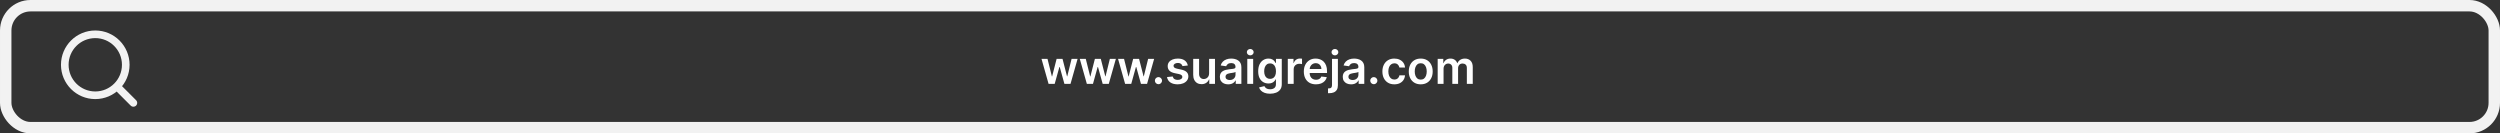 <svg xmlns="http://www.w3.org/2000/svg" width="656" height="35" viewBox="0 0 656 35" fill="none"><rect x="0" y="0" width="656" height="35" fill="#333333" stroke="none"/><rect x="1.5" y="1.5" width="653" height="32" rx="6.5" stroke="#F2F2F2" stroke-width="3"></rect><path d="M35 27L30.66 22.66M33 17C33 21.418 29.418 25 25 25C20.582 25 17 21.418 17 17C17 12.582 20.582 9 25 9C29.418 9 33 12.582 33 17Z" stroke="#F2F2F2" stroke-width="2" stroke-linecap="round" stroke-linejoin="round"></path><path d="M275.143 22L273.294 15.454H274.866L276.017 20.057H276.077L277.253 15.454H278.808L279.984 20.031H280.048L281.182 15.454H282.759L280.905 22H279.298L278.071 17.577H277.982L276.754 22H275.143ZM285.186 22L283.337 15.454H284.909L286.06 20.057H286.12L287.296 15.454H288.851L290.027 20.031H290.091L291.225 15.454H292.801L290.948 22H289.341L288.114 17.577H288.025L286.797 22H285.186ZM295.229 22L293.38 15.454H294.952L296.103 20.057H296.163L297.339 15.454H298.894L300.07 20.031H300.134L301.268 15.454H302.844L300.991 22H299.384L298.157 17.577H298.067L296.84 22H295.229ZM303.981 22.094C303.723 22.094 303.501 22.003 303.316 21.821C303.132 21.639 303.041 21.418 303.044 21.156C303.041 20.901 303.132 20.682 303.316 20.5C303.501 20.318 303.723 20.227 303.981 20.227C304.231 20.227 304.449 20.318 304.633 20.5C304.821 20.682 304.916 20.901 304.919 21.156C304.916 21.329 304.87 21.487 304.782 21.629C304.697 21.771 304.583 21.885 304.441 21.97C304.302 22.053 304.149 22.094 303.981 22.094ZM311.685 17.185L310.278 17.338C310.239 17.196 310.169 17.062 310.07 16.938C309.973 16.812 309.842 16.712 309.678 16.635C309.513 16.558 309.311 16.52 309.072 16.52C308.751 16.52 308.482 16.59 308.263 16.729C308.047 16.868 307.94 17.048 307.943 17.27C307.94 17.46 308.01 17.615 308.152 17.734C308.297 17.854 308.536 17.952 308.868 18.028L309.984 18.267C310.604 18.401 311.064 18.612 311.365 18.902C311.669 19.192 311.822 19.571 311.825 20.04C311.822 20.452 311.702 20.815 311.463 21.131C311.227 21.443 310.899 21.688 310.479 21.864C310.058 22.04 309.575 22.128 309.03 22.128C308.229 22.128 307.584 21.96 307.095 21.625C306.607 21.287 306.315 20.817 306.222 20.215L307.726 20.07C307.794 20.365 307.939 20.588 308.161 20.739C308.382 20.889 308.67 20.965 309.026 20.965C309.392 20.965 309.686 20.889 309.908 20.739C310.132 20.588 310.244 20.402 310.244 20.18C310.244 19.993 310.172 19.838 310.027 19.716C309.885 19.594 309.663 19.5 309.362 19.435L308.246 19.2C307.618 19.07 307.153 18.849 306.852 18.54C306.551 18.227 306.402 17.832 306.405 17.355C306.402 16.952 306.511 16.602 306.733 16.307C306.957 16.009 307.268 15.778 307.666 15.617C308.067 15.452 308.528 15.369 309.051 15.369C309.818 15.369 310.422 15.533 310.862 15.859C311.305 16.186 311.58 16.628 311.685 17.185ZM317.269 19.247V15.454H318.812V22H317.316V20.837H317.248C317.1 21.203 316.857 21.503 316.519 21.736C316.184 21.969 315.771 22.085 315.279 22.085C314.85 22.085 314.471 21.99 314.141 21.8C313.815 21.607 313.559 21.327 313.374 20.96C313.19 20.591 313.097 20.145 313.097 19.622V15.454H314.64V19.384C314.64 19.798 314.754 20.128 314.981 20.372C315.208 20.616 315.506 20.739 315.876 20.739C316.103 20.739 316.323 20.683 316.536 20.572C316.749 20.462 316.924 20.297 317.06 20.078C317.2 19.857 317.269 19.579 317.269 19.247ZM322.282 22.132C321.867 22.132 321.493 22.058 321.161 21.91C320.831 21.76 320.57 21.538 320.377 21.246C320.186 20.953 320.091 20.592 320.091 20.163C320.091 19.794 320.159 19.489 320.296 19.247C320.432 19.006 320.618 18.812 320.854 18.668C321.09 18.523 321.355 18.413 321.651 18.34C321.949 18.263 322.257 18.207 322.576 18.173C322.959 18.134 323.27 18.098 323.509 18.067C323.748 18.033 323.921 17.982 324.029 17.913C324.14 17.842 324.195 17.733 324.195 17.585V17.56C324.195 17.239 324.1 16.99 323.909 16.814C323.719 16.638 323.445 16.55 323.087 16.55C322.709 16.55 322.409 16.632 322.188 16.797C321.969 16.962 321.821 17.156 321.745 17.381L320.304 17.176C320.418 16.778 320.605 16.446 320.867 16.179C321.128 15.909 321.448 15.707 321.826 15.574C322.203 15.438 322.621 15.369 323.078 15.369C323.394 15.369 323.708 15.406 324.02 15.48C324.333 15.554 324.618 15.676 324.877 15.847C325.135 16.014 325.343 16.243 325.499 16.533C325.658 16.822 325.738 17.185 325.738 17.619V22H324.255V21.101H324.203C324.11 21.283 323.978 21.453 323.807 21.612C323.64 21.768 323.428 21.895 323.172 21.991C322.919 22.085 322.623 22.132 322.282 22.132ZM322.682 20.999C322.992 20.999 323.26 20.938 323.488 20.815C323.715 20.69 323.89 20.526 324.012 20.321C324.137 20.116 324.199 19.893 324.199 19.652V18.881C324.151 18.921 324.069 18.957 323.952 18.991C323.838 19.026 323.711 19.055 323.569 19.081C323.426 19.107 323.286 19.129 323.147 19.149C323.007 19.169 322.887 19.186 322.784 19.2C322.554 19.232 322.348 19.283 322.167 19.354C321.985 19.425 321.841 19.524 321.736 19.652C321.631 19.777 321.578 19.939 321.578 20.138C321.578 20.422 321.682 20.636 321.89 20.781C322.097 20.926 322.361 20.999 322.682 20.999ZM327.289 22V15.454H328.831V22H327.289ZM328.064 14.526C327.82 14.526 327.61 14.445 327.434 14.283C327.257 14.118 327.169 13.921 327.169 13.69C327.169 13.457 327.257 13.26 327.434 13.098C327.61 12.933 327.82 12.851 328.064 12.851C328.311 12.851 328.522 12.933 328.695 13.098C328.871 13.26 328.959 13.457 328.959 13.69C328.959 13.921 328.871 14.118 328.695 14.283C328.522 14.445 328.311 14.526 328.064 14.526ZM333.264 24.591C332.71 24.591 332.234 24.516 331.837 24.365C331.439 24.217 331.119 24.018 330.878 23.768C330.636 23.518 330.469 23.241 330.375 22.938L331.764 22.601C331.827 22.729 331.918 22.855 332.037 22.98C332.156 23.108 332.317 23.213 332.518 23.296C332.723 23.381 332.98 23.423 333.29 23.423C333.727 23.423 334.089 23.317 334.376 23.104C334.663 22.893 334.807 22.547 334.807 22.064V20.824H334.73C334.651 20.983 334.534 21.146 334.381 21.314C334.23 21.482 334.03 21.622 333.78 21.736C333.533 21.849 333.222 21.906 332.847 21.906C332.344 21.906 331.888 21.788 331.479 21.553C331.072 21.314 330.749 20.959 330.507 20.487C330.268 20.013 330.149 19.419 330.149 18.706C330.149 17.987 330.268 17.381 330.507 16.886C330.749 16.389 331.074 16.013 331.483 15.757C331.892 15.499 332.348 15.369 332.851 15.369C333.234 15.369 333.55 15.435 333.797 15.565C334.047 15.693 334.246 15.848 334.393 16.03C334.541 16.209 334.653 16.378 334.73 16.537H334.815V15.454H336.337V22.107C336.337 22.666 336.203 23.129 335.936 23.496C335.669 23.862 335.304 24.136 334.841 24.318C334.378 24.5 333.852 24.591 333.264 24.591ZM333.277 20.696C333.604 20.696 333.882 20.616 334.112 20.457C334.342 20.298 334.517 20.07 334.636 19.771C334.756 19.473 334.815 19.115 334.815 18.697C334.815 18.285 334.756 17.925 334.636 17.615C334.52 17.305 334.347 17.065 334.116 16.895C333.889 16.722 333.609 16.635 333.277 16.635C332.933 16.635 332.646 16.724 332.416 16.903C332.186 17.082 332.013 17.328 331.896 17.641C331.78 17.95 331.722 18.303 331.722 18.697C331.722 19.098 331.78 19.449 331.896 19.75C332.016 20.048 332.19 20.281 332.42 20.449C332.653 20.614 332.939 20.696 333.277 20.696ZM337.918 22V15.454H339.413V16.546H339.482C339.601 16.168 339.805 15.876 340.095 15.672C340.388 15.464 340.722 15.361 341.097 15.361C341.182 15.361 341.277 15.365 341.382 15.374C341.49 15.379 341.58 15.389 341.651 15.403V16.822C341.585 16.8 341.482 16.78 341.339 16.763C341.2 16.743 341.065 16.733 340.935 16.733C340.653 16.733 340.401 16.794 340.176 16.916C339.955 17.035 339.78 17.202 339.652 17.415C339.524 17.628 339.46 17.874 339.46 18.152V22H337.918ZM345.304 22.128C344.647 22.128 344.081 21.991 343.603 21.719C343.129 21.443 342.764 21.054 342.508 20.551C342.252 20.046 342.125 19.45 342.125 18.766C342.125 18.092 342.252 17.501 342.508 16.993C342.767 16.482 343.127 16.084 343.591 15.8C344.054 15.513 344.598 15.369 345.223 15.369C345.626 15.369 346.007 15.435 346.365 15.565C346.725 15.693 347.044 15.892 347.319 16.162C347.598 16.432 347.816 16.776 347.975 17.193C348.135 17.608 348.214 18.102 348.214 18.676V19.149H342.849V18.109H346.735C346.733 17.814 346.669 17.551 346.544 17.321C346.419 17.088 346.244 16.905 346.02 16.771C345.798 16.638 345.539 16.571 345.244 16.571C344.929 16.571 344.652 16.648 344.413 16.801C344.174 16.952 343.988 17.151 343.855 17.398C343.724 17.642 343.657 17.91 343.654 18.203V19.111C343.654 19.491 343.724 19.818 343.863 20.091C344.002 20.361 344.197 20.568 344.447 20.713C344.697 20.855 344.99 20.926 345.325 20.926C345.549 20.926 345.752 20.895 345.934 20.832C346.116 20.767 346.274 20.672 346.407 20.547C346.541 20.422 346.642 20.267 346.71 20.082L348.15 20.244C348.059 20.625 347.886 20.957 347.63 21.241C347.377 21.523 347.054 21.741 346.659 21.898C346.264 22.051 345.812 22.128 345.304 22.128ZM349.519 15.454H351.062V22.375C351.062 22.847 350.972 23.236 350.793 23.543C350.614 23.849 350.356 24.078 350.018 24.229C349.68 24.379 349.269 24.454 348.786 24.454C348.729 24.454 348.677 24.453 348.629 24.45C348.58 24.45 348.528 24.449 348.471 24.446V23.189C348.513 23.192 348.552 23.193 348.586 23.193C348.62 23.196 348.656 23.197 348.692 23.197C348.988 23.197 349.2 23.125 349.327 22.98C349.455 22.838 349.519 22.629 349.519 22.354V15.454ZM350.286 14.526C350.039 14.526 349.827 14.445 349.651 14.283C349.478 14.118 349.391 13.921 349.391 13.69C349.391 13.457 349.478 13.26 349.651 13.098C349.827 12.933 350.039 12.851 350.286 12.851C350.531 12.851 350.739 12.933 350.913 13.098C351.089 13.26 351.177 13.457 351.177 13.69C351.177 13.921 351.089 14.118 350.913 14.283C350.739 14.445 350.531 14.526 350.286 14.526ZM354.532 22.132C354.117 22.132 353.743 22.058 353.411 21.91C353.081 21.76 352.82 21.538 352.627 21.246C352.436 20.953 352.341 20.592 352.341 20.163C352.341 19.794 352.409 19.489 352.546 19.247C352.682 19.006 352.868 18.812 353.104 18.668C353.34 18.523 353.605 18.413 353.901 18.34C354.199 18.263 354.507 18.207 354.826 18.173C355.209 18.134 355.52 18.098 355.759 18.067C355.998 18.033 356.171 17.982 356.279 17.913C356.39 17.842 356.445 17.733 356.445 17.585V17.56C356.445 17.239 356.35 16.99 356.159 16.814C355.969 16.638 355.695 16.55 355.337 16.55C354.959 16.55 354.659 16.632 354.438 16.797C354.219 16.962 354.071 17.156 353.995 17.381L352.554 17.176C352.668 16.778 352.855 16.446 353.117 16.179C353.378 15.909 353.698 15.707 354.076 15.574C354.453 15.438 354.871 15.369 355.328 15.369C355.644 15.369 355.958 15.406 356.27 15.48C356.583 15.554 356.868 15.676 357.127 15.847C357.385 16.014 357.593 16.243 357.749 16.533C357.908 16.822 357.988 17.185 357.988 17.619V22H356.505V21.101H356.453C356.36 21.283 356.228 21.453 356.057 21.612C355.89 21.768 355.678 21.895 355.422 21.991C355.169 22.085 354.873 22.132 354.532 22.132ZM354.932 20.999C355.242 20.999 355.51 20.938 355.738 20.815C355.965 20.69 356.14 20.526 356.262 20.321C356.387 20.116 356.449 19.893 356.449 19.652V18.881C356.401 18.921 356.319 18.957 356.202 18.991C356.088 19.026 355.961 19.055 355.819 19.081C355.676 19.107 355.536 19.129 355.397 19.149C355.257 19.169 355.137 19.186 355.034 19.2C354.804 19.232 354.598 19.283 354.417 19.354C354.235 19.425 354.091 19.524 353.986 19.652C353.881 19.777 353.828 19.939 353.828 20.138C353.828 20.422 353.932 20.636 354.14 20.781C354.347 20.926 354.611 20.999 354.932 20.999ZM360.489 22.094C360.23 22.094 360.009 22.003 359.824 21.821C359.64 21.639 359.549 21.418 359.551 21.156C359.549 20.901 359.64 20.682 359.824 20.5C360.009 20.318 360.23 20.227 360.489 20.227C360.739 20.227 360.956 20.318 361.141 20.5C361.328 20.682 361.424 20.901 361.426 21.156C361.424 21.329 361.378 21.487 361.29 21.629C361.205 21.771 361.091 21.885 360.949 21.97C360.81 22.053 360.657 22.094 360.489 22.094ZM365.874 22.128C365.221 22.128 364.66 21.984 364.191 21.697C363.725 21.41 363.366 21.014 363.113 20.509C362.863 20 362.738 19.415 362.738 18.753C362.738 18.088 362.866 17.501 363.121 16.993C363.377 16.482 363.738 16.084 364.204 15.8C364.673 15.513 365.227 15.369 365.866 15.369C366.397 15.369 366.867 15.467 367.276 15.663C367.688 15.857 368.016 16.131 368.261 16.486C368.505 16.838 368.644 17.25 368.678 17.722H367.204C367.144 17.406 367.002 17.143 366.778 16.933C366.556 16.72 366.259 16.614 365.887 16.614C365.572 16.614 365.295 16.699 365.056 16.869C364.817 17.037 364.631 17.278 364.498 17.594C364.367 17.909 364.302 18.287 364.302 18.727C364.302 19.173 364.367 19.557 364.498 19.878C364.629 20.196 364.812 20.442 365.048 20.615C365.286 20.785 365.566 20.871 365.887 20.871C366.114 20.871 366.317 20.828 366.496 20.743C366.678 20.655 366.83 20.528 366.952 20.364C367.075 20.199 367.158 19.999 367.204 19.763H368.678C368.641 20.226 368.505 20.636 368.269 20.994C368.033 21.349 367.712 21.628 367.306 21.829C366.9 22.028 366.423 22.128 365.874 22.128ZM372.8 22.128C372.161 22.128 371.607 21.987 371.138 21.706C370.669 21.425 370.306 21.031 370.047 20.526C369.792 20.02 369.664 19.429 369.664 18.753C369.664 18.077 369.792 17.484 370.047 16.976C370.306 16.467 370.669 16.072 371.138 15.791C371.607 15.51 372.161 15.369 372.8 15.369C373.439 15.369 373.993 15.51 374.462 15.791C374.931 16.072 375.293 16.467 375.549 16.976C375.807 17.484 375.936 18.077 375.936 18.753C375.936 19.429 375.807 20.02 375.549 20.526C375.293 21.031 374.931 21.425 374.462 21.706C373.993 21.987 373.439 22.128 372.8 22.128ZM372.809 20.892C373.155 20.892 373.445 20.797 373.678 20.607C373.911 20.413 374.084 20.155 374.198 19.831C374.314 19.507 374.373 19.146 374.373 18.749C374.373 18.348 374.314 17.986 374.198 17.662C374.084 17.335 373.911 17.075 373.678 16.882C373.445 16.689 373.155 16.592 372.809 16.592C372.453 16.592 372.158 16.689 371.922 16.882C371.689 17.075 371.515 17.335 371.398 17.662C371.284 17.986 371.228 18.348 371.228 18.749C371.228 19.146 371.284 19.507 371.398 19.831C371.515 20.155 371.689 20.413 371.922 20.607C372.158 20.797 372.453 20.892 372.809 20.892ZM377.246 22V15.454H378.72V16.567H378.797C378.933 16.192 379.159 15.899 379.474 15.689C379.79 15.476 380.166 15.369 380.604 15.369C381.047 15.369 381.42 15.477 381.724 15.693C382.031 15.906 382.247 16.197 382.372 16.567H382.44C382.585 16.203 382.83 15.913 383.173 15.697C383.52 15.479 383.93 15.369 384.405 15.369C385.007 15.369 385.499 15.56 385.879 15.94C386.26 16.321 386.45 16.876 386.45 17.607V22H384.903V17.845C384.903 17.439 384.795 17.142 384.58 16.954C384.364 16.764 384.099 16.669 383.787 16.669C383.415 16.669 383.124 16.785 382.913 17.018C382.706 17.249 382.602 17.548 382.602 17.918V22H381.089V17.781C381.089 17.443 380.987 17.173 380.783 16.972C380.581 16.77 380.317 16.669 379.99 16.669C379.768 16.669 379.567 16.726 379.385 16.84C379.203 16.95 379.058 17.108 378.95 17.312C378.842 17.514 378.788 17.75 378.788 18.02V22H377.246Z" fill="white"></path></svg>